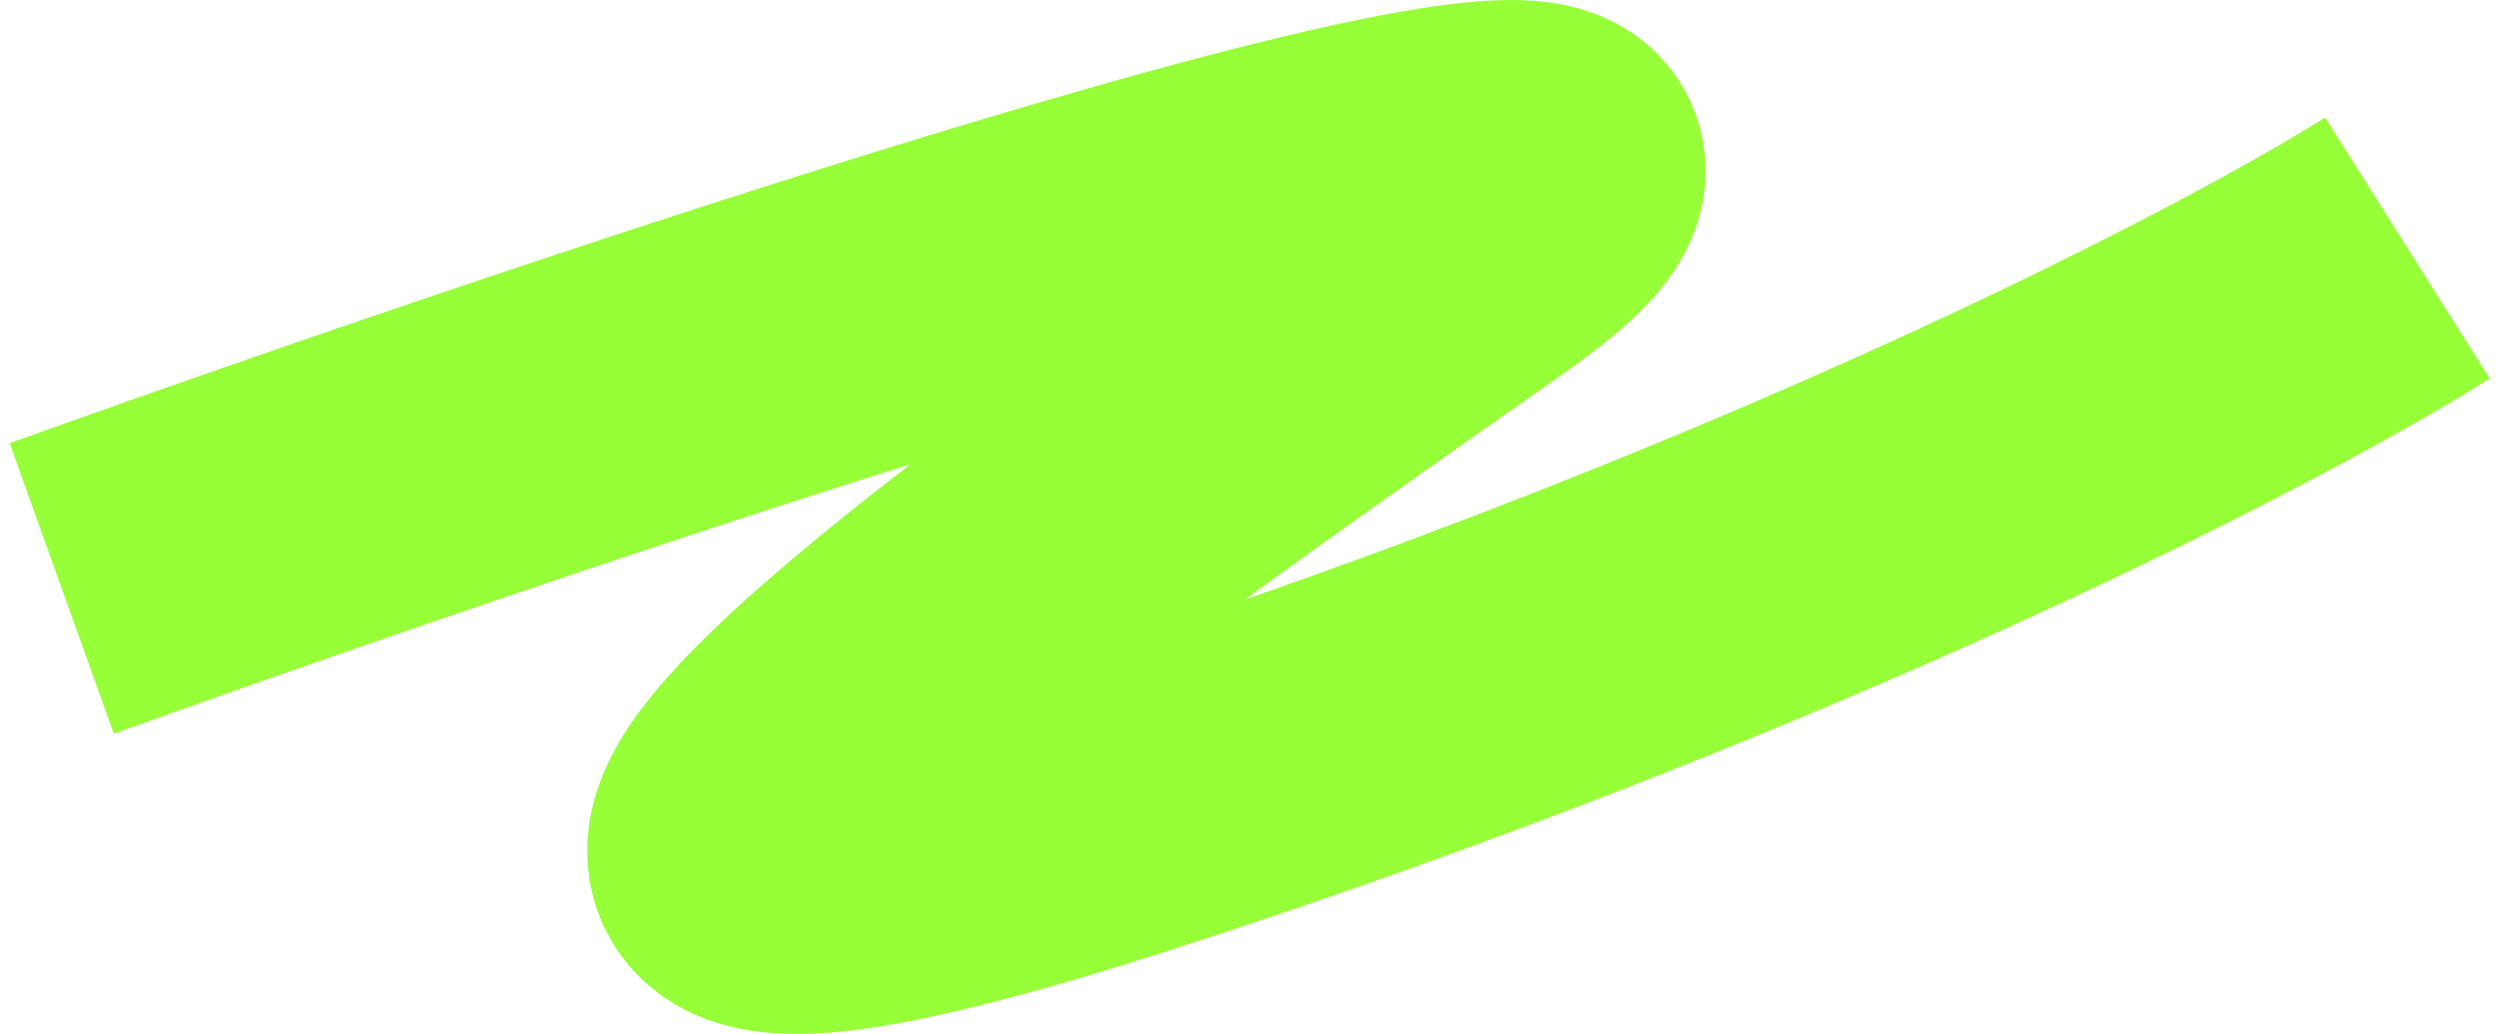 <?xml version="1.0" encoding="UTF-8"?> <svg xmlns="http://www.w3.org/2000/svg" width="162" height="67" viewBox="0 0 162 67" fill="none"><path d="M4 38.13C45 23.423 120.7 -1.578 95.5 16.07C64 38.13 19.5 69.273 73 51.971C115.8 38.13 146.167 22.27 156 16.07" stroke="#96FF38" stroke-width="20"></path></svg> 